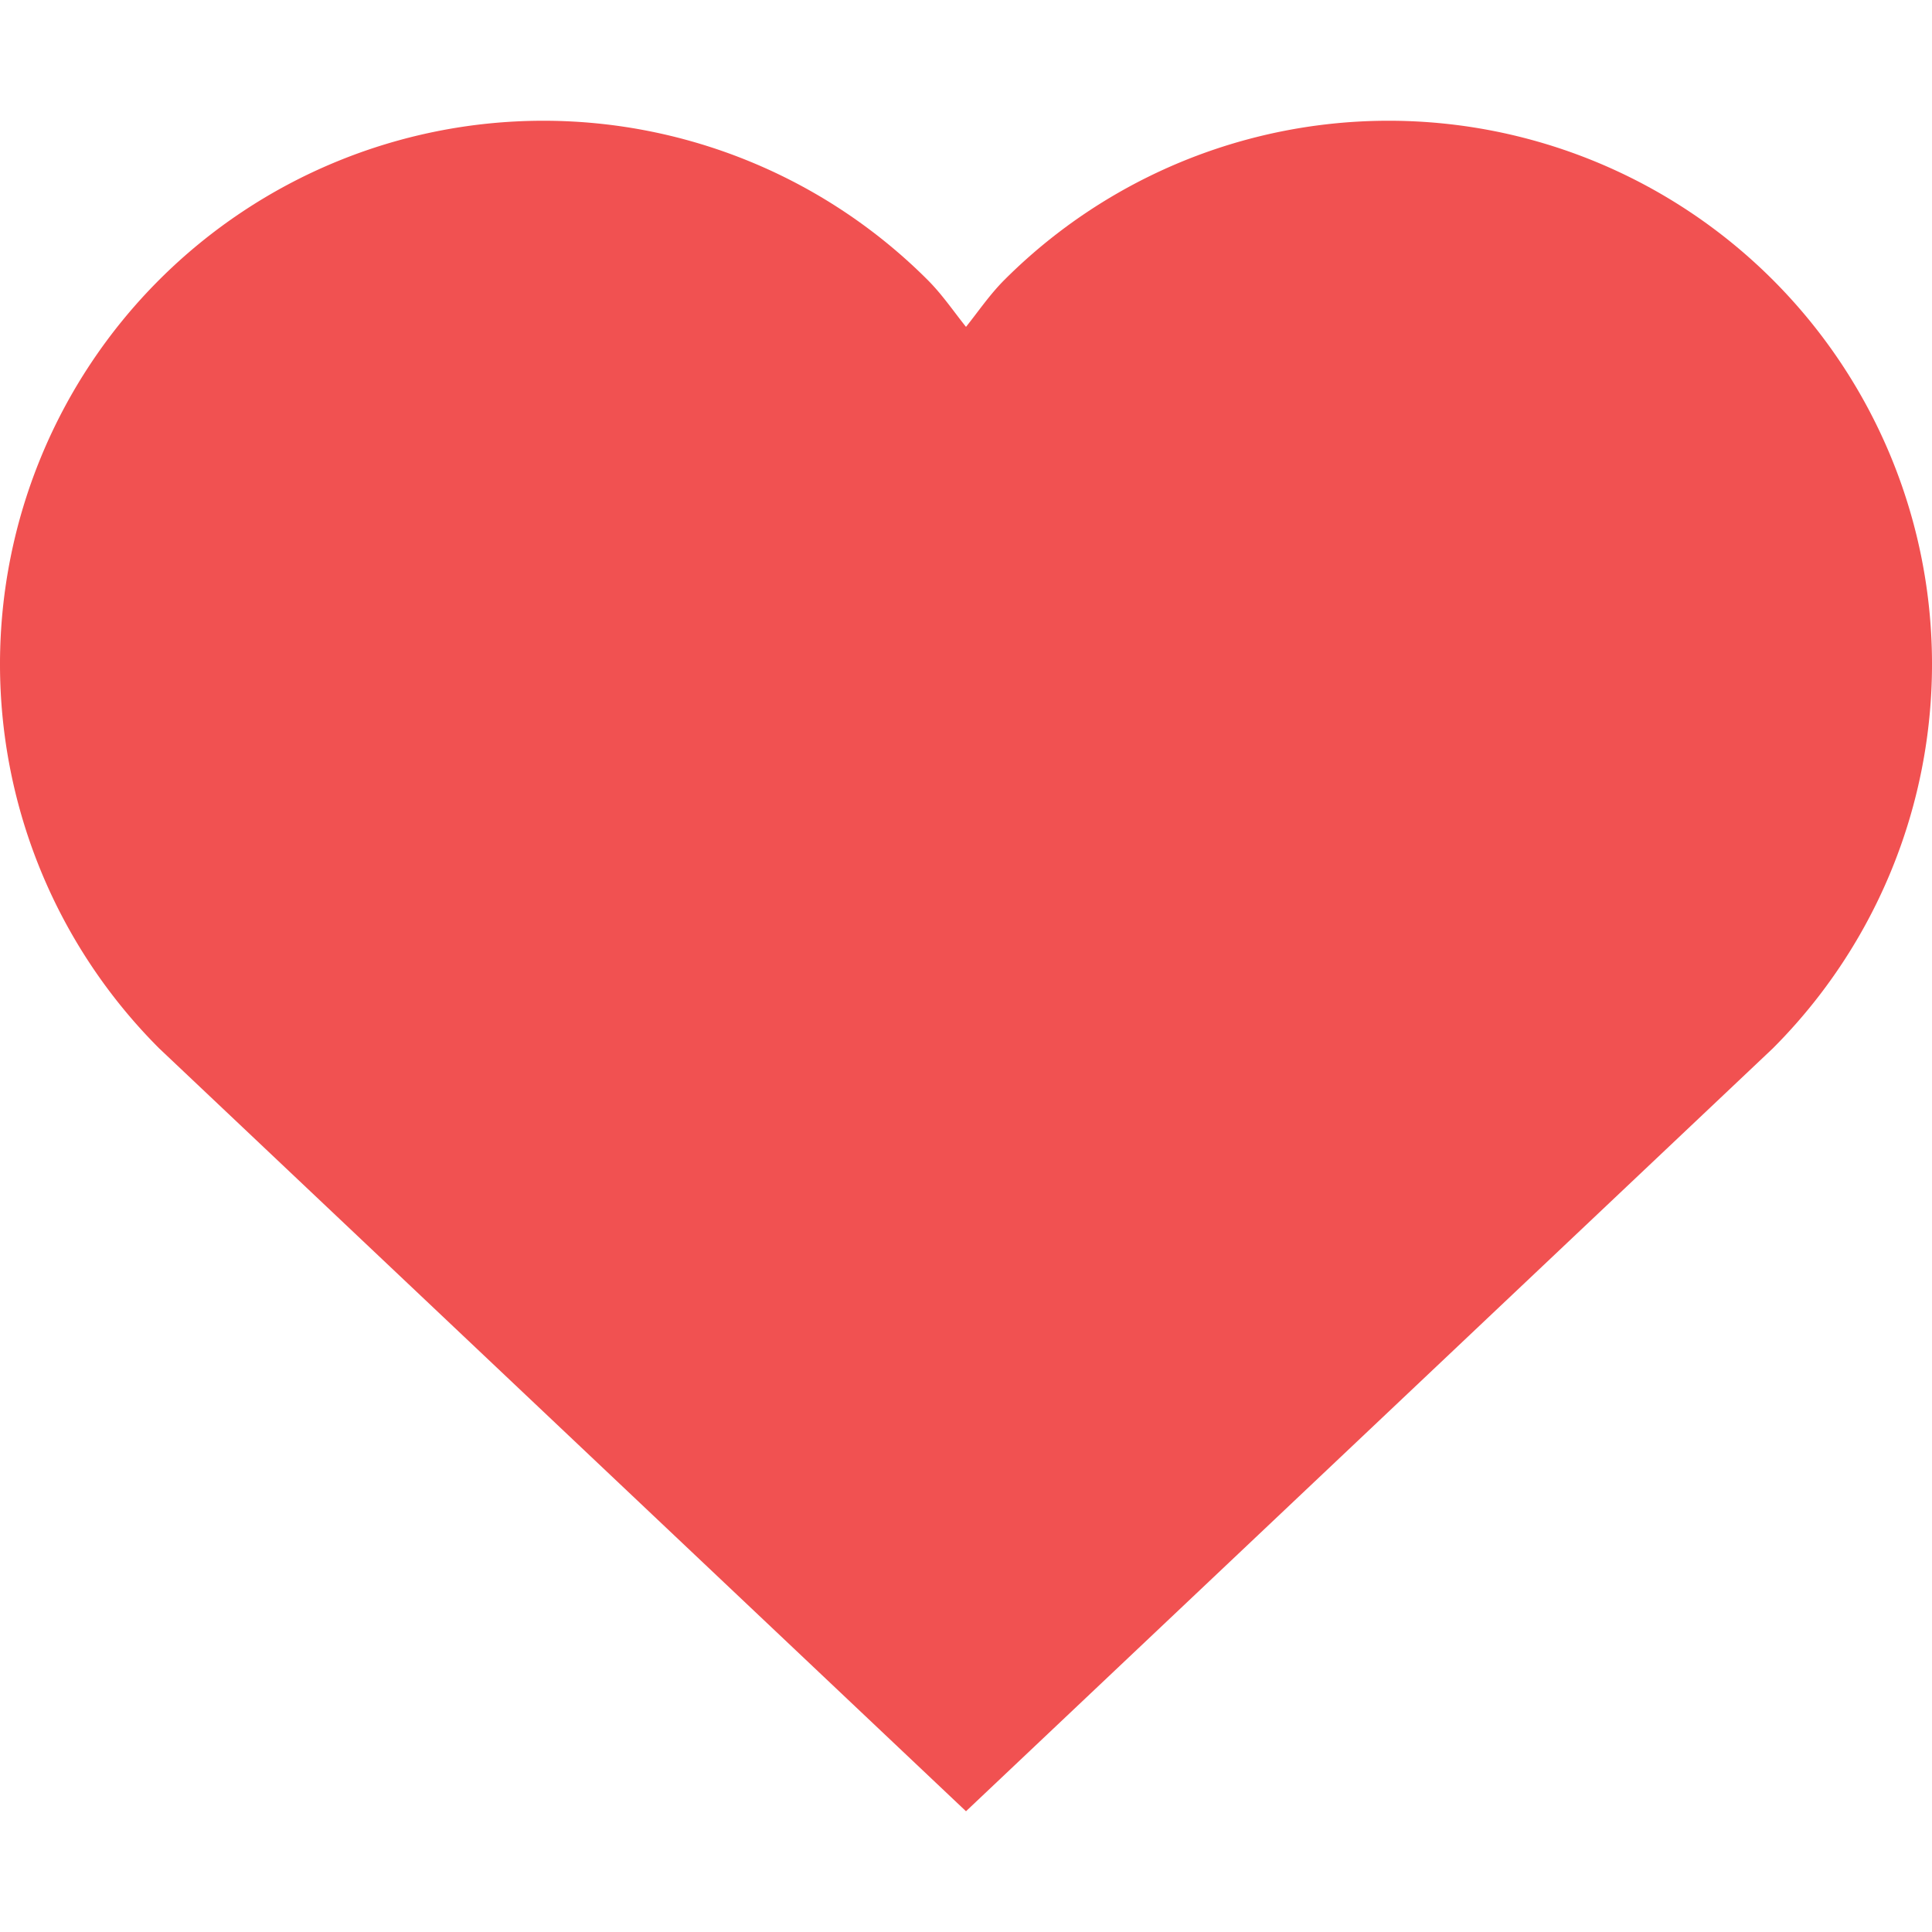 <svg xmlns="http://www.w3.org/2000/svg" width="16" height="16"><path fill="#f15151" d="M14.682 2.318a4.5 4.5 0 00-6.364 0c-.121.121-.214.259-.318.389-.104-.13-.197-.268-.318-.389a4.5 4.5 0 00-6.364 6.364L8 15l6.682-6.318a4.5 4.5 0 000-6.364z"/></svg>